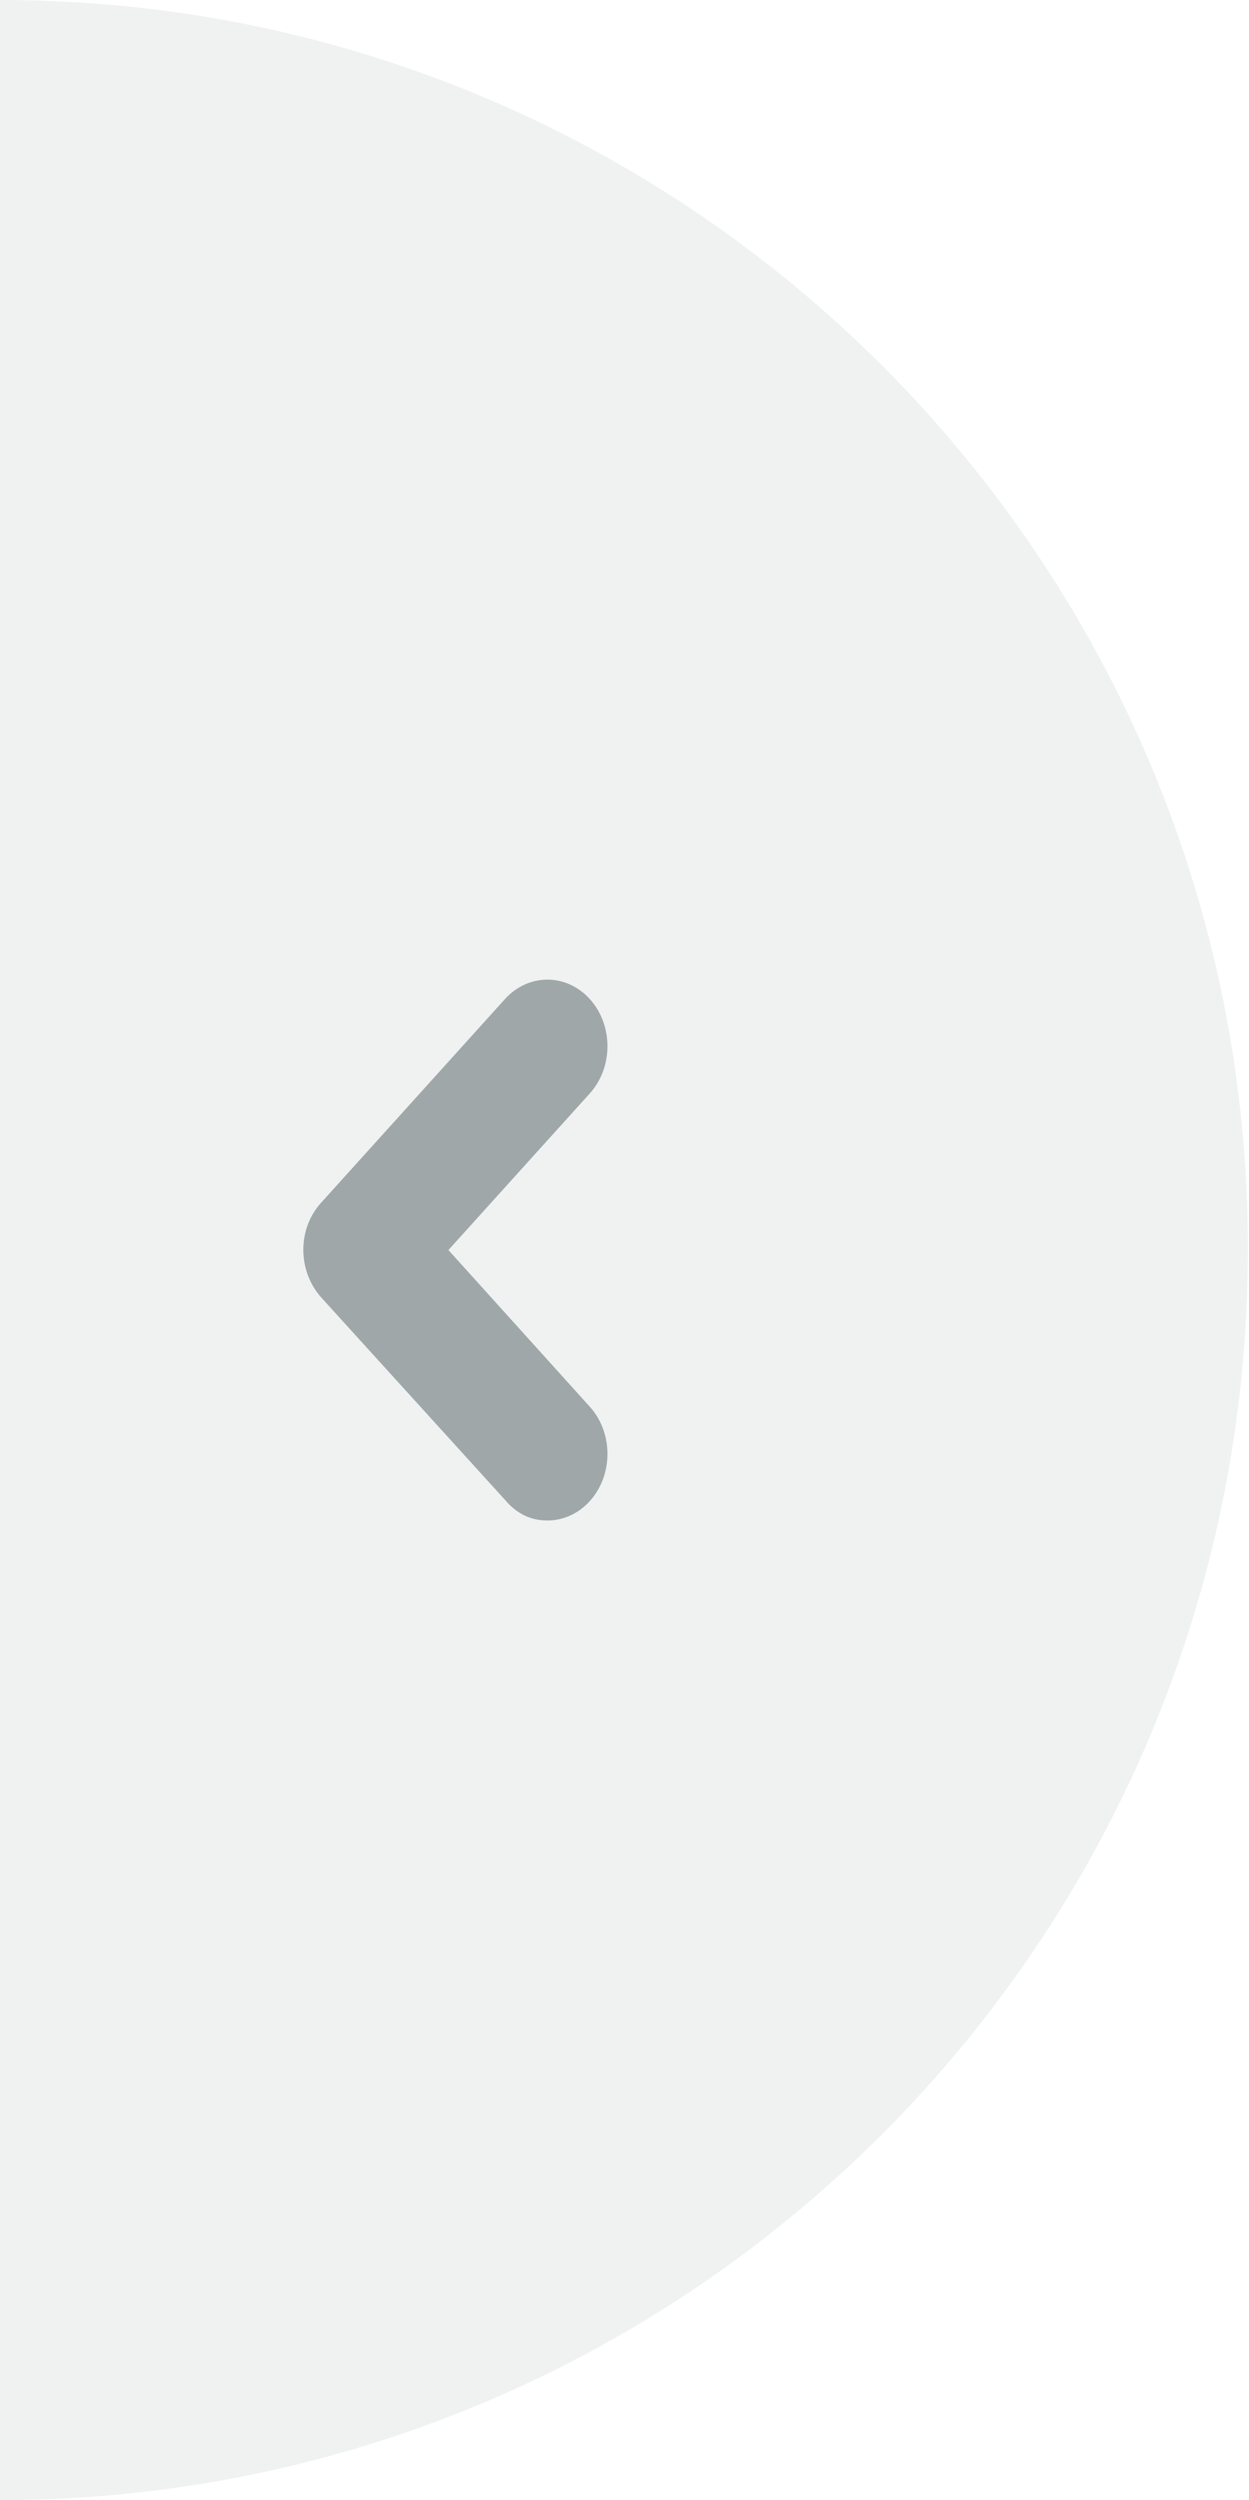 <svg xmlns="http://www.w3.org/2000/svg" width="37" height="74.034" viewBox="-0.01 -0.021 37 74.034" enable-background="new -0.01 -0.021 37 74.034">
  <path fill="#9FA7A9" d="M.023-.02H-.01v74.032c.01 0 0 0 0 0 20.416 0 36.967-16.57 36.967-37.016C36.99 16.6 20.44-.02.023-.02z" opacity=".15" enable-background="new"/>
  <path fill="#9FA7A9" d="M16.206 45.004c.455 0 .912-.193 1.258-.577.695-.77.695-2.02 0-2.79l-4.19-4.642 4.19-4.64c.695-.772.695-2.02 0-2.79-.694-.77-1.822-.77-2.517 0L9.497 35.6c-.695.77-.695 2 0 2.79l5.45 6c.347.41.753.61 1.253.614z"/>
</svg>
